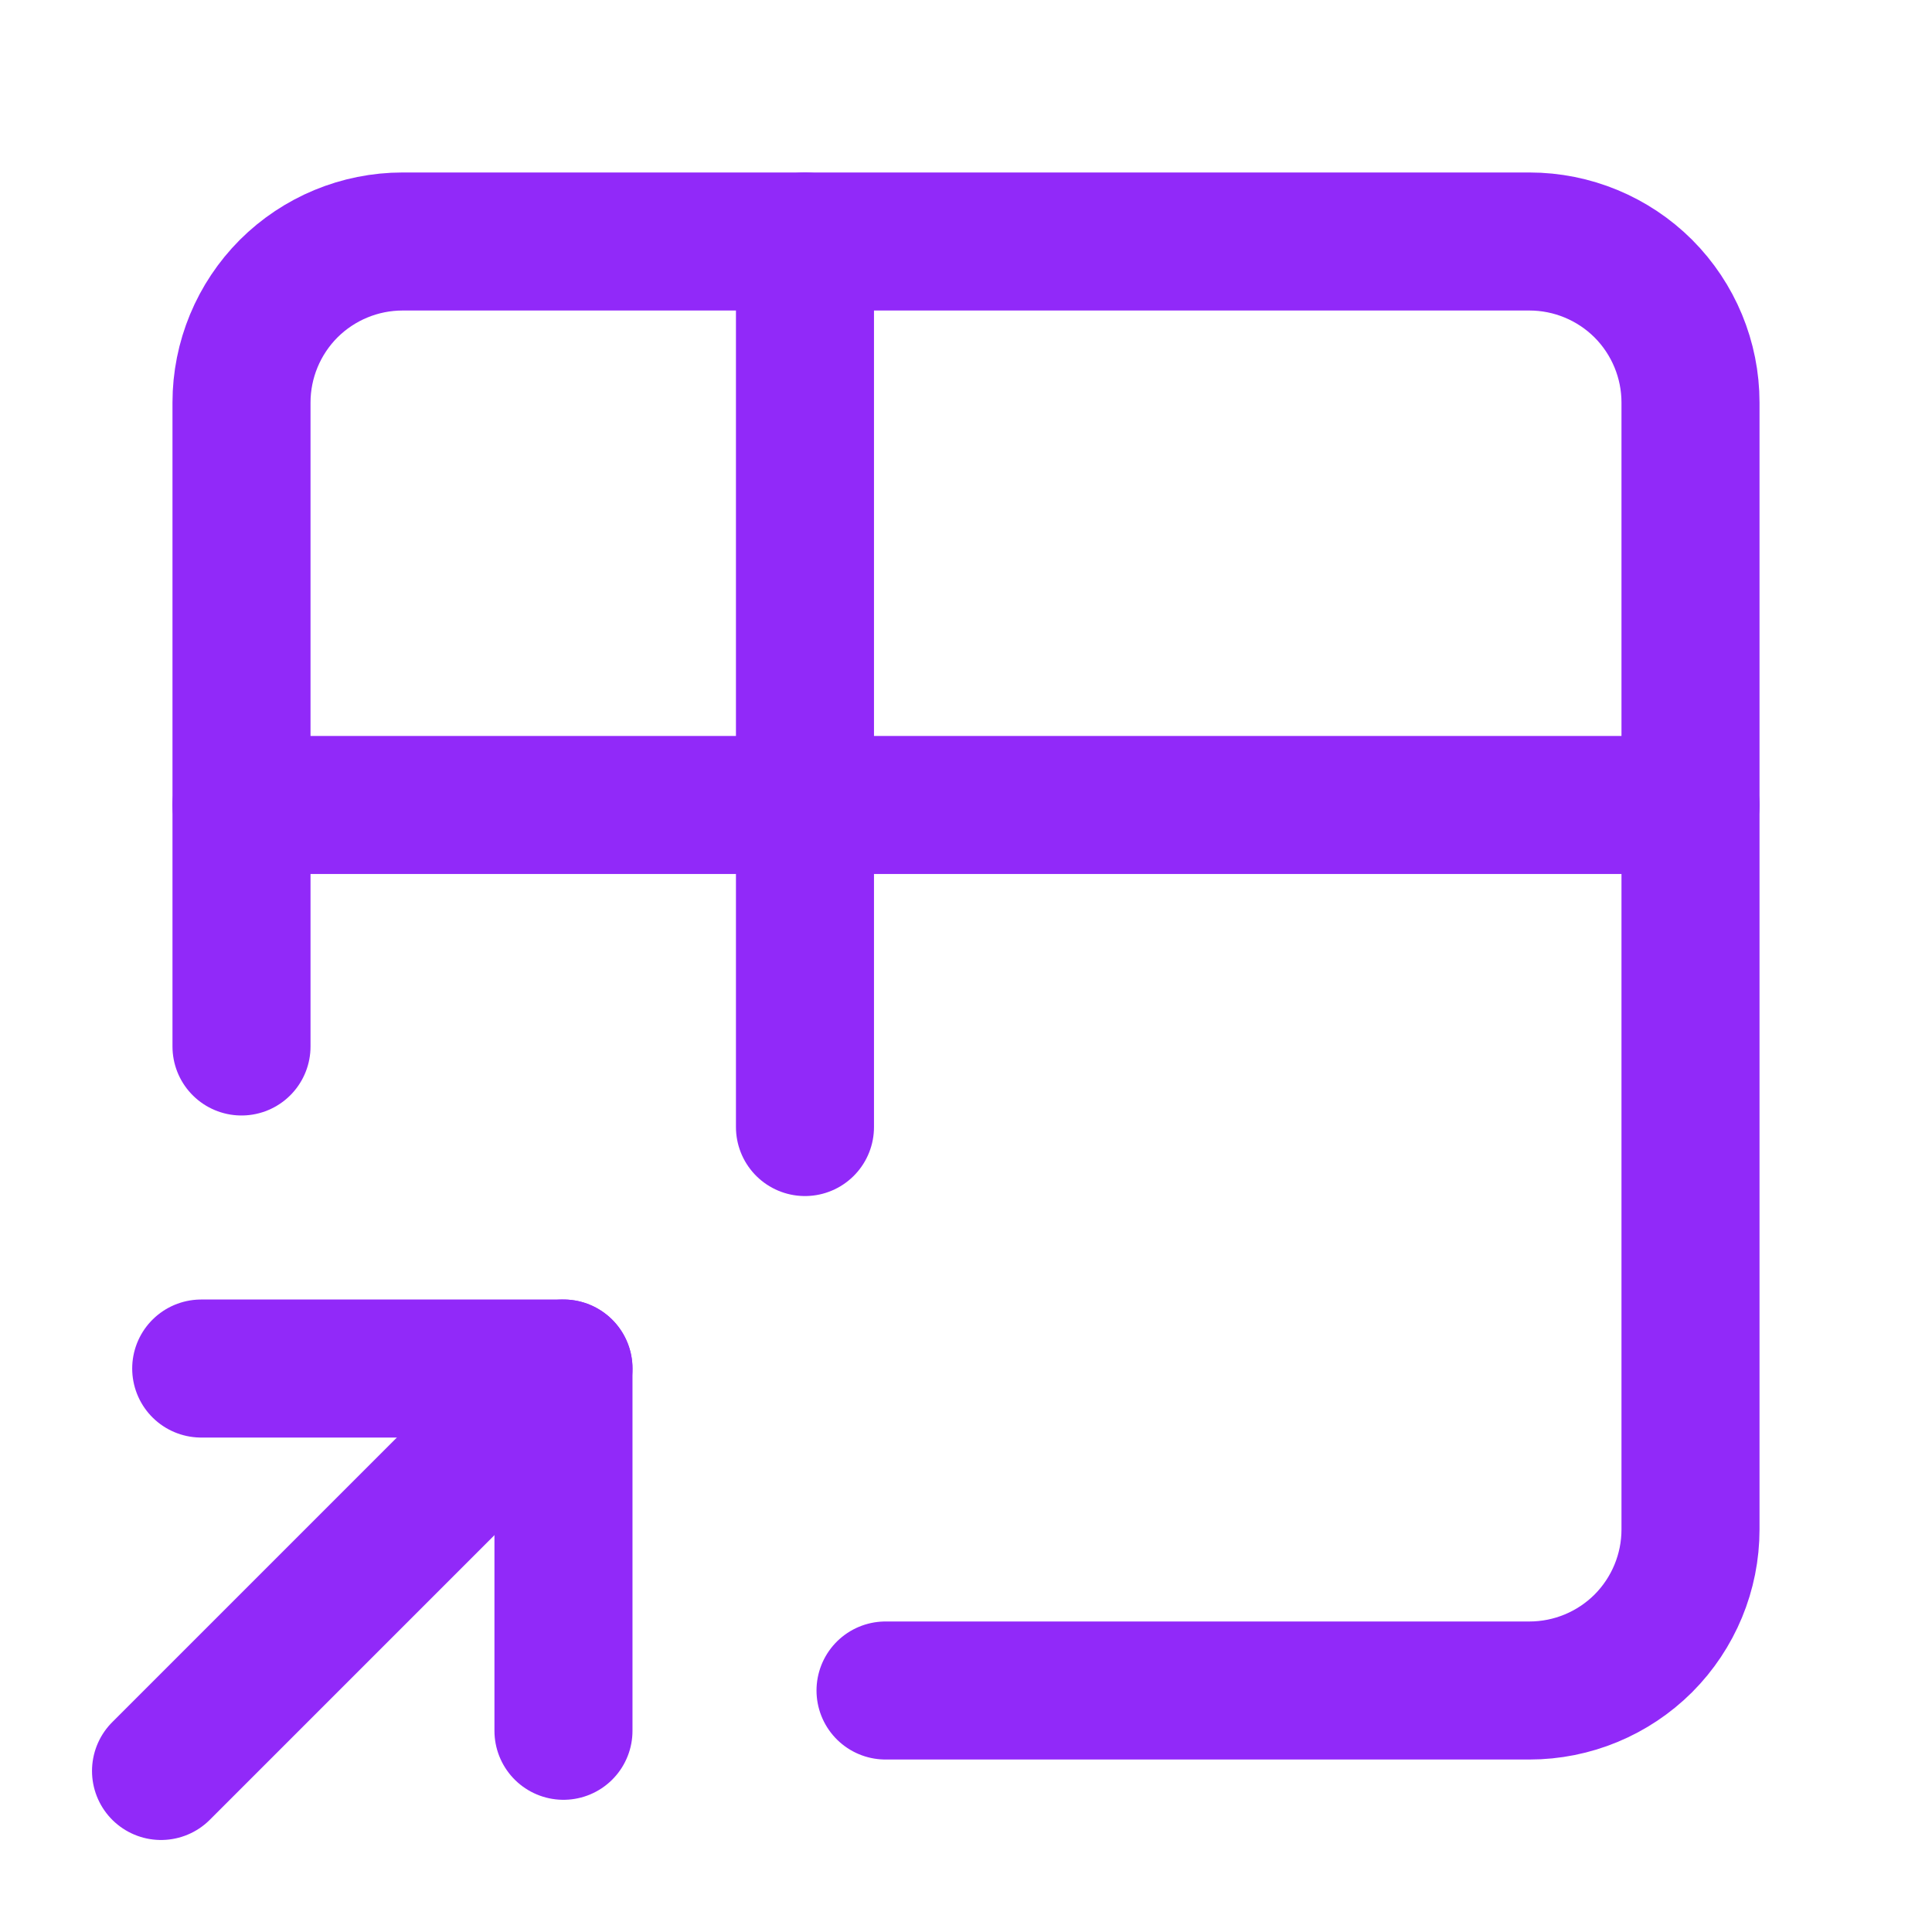 <?xml version="1.0" encoding="utf-8"?>
<svg xmlns="http://www.w3.org/2000/svg" fill="none" height="100%" overflow="visible" preserveAspectRatio="none" style="display: block;" viewBox="0 0 20 20" width="100%">
<g clip-path="url(#clip0_0_27056)" id="Frame">
<g id="Vector">
</g>
<path d="M2.5 10.833V4.167C2.5 3.725 2.676 3.301 2.988 2.988C3.301 2.676 3.725 2.5 4.167 2.5H15.833C16.275 2.5 16.699 2.676 17.012 2.988C17.324 3.301 17.5 3.725 17.5 4.167V15.833C17.5 16.275 17.324 16.699 17.012 17.012C16.699 17.324 16.275 17.5 15.833 17.5H9.167" id="Vector_2" stroke="#9129F9" stroke-linecap="round" stroke-linejoin="round" stroke-width="1.429"/>
<path d="M2.5 8.333H17.5" id="Vector_3" stroke="#9129F9" stroke-linecap="round" stroke-linejoin="round" stroke-width="1.429"/>
<path d="M8.333 2.5V11.667" id="Vector_4" stroke="#9129F9" stroke-linecap="round" stroke-linejoin="round" stroke-width="1.429"/>
<path d="M1.667 18.333L5.833 14.167" id="Vector_5" stroke="#9129F9" stroke-linecap="round" stroke-linejoin="round" stroke-width="1.429"/>
<path d="M5.833 17.917V14.167H2.083" id="Vector_6" stroke="#9129F9" stroke-linecap="round" stroke-linejoin="round" stroke-width="1.429"/>
</g>
<defs>
<clipPath id="clip0_0_27056">
<rect fill="white" height="20" width="20"/>
</clipPath>
</defs>
</svg>